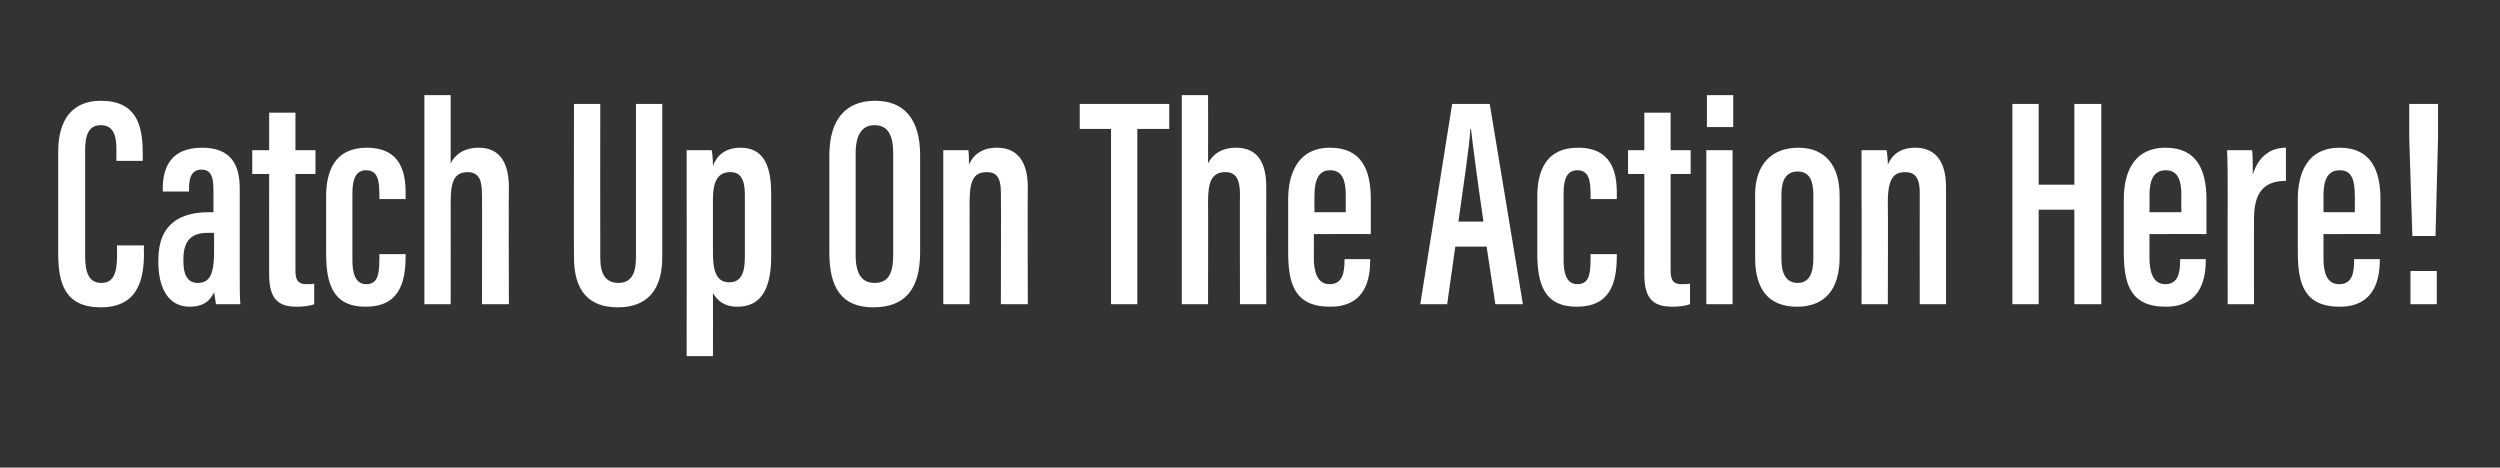<?xml version="1.0" standalone="no"?><!DOCTYPE svg PUBLIC "-//W3C//DTD SVG 1.1//EN" "http://www.w3.org/Graphics/SVG/1.1/DTD/svg11.dtd"><svg xmlns="http://www.w3.org/2000/svg" version="1.1" width="399.4px" height="74.7px" viewBox="0 -1 399.4 74.7" style="top:-1px"><rect x="0" y="-1" width="399.4" height="74.7" fill="#333333" stroke="none"/><desc>Catch Up On The Action Here!</desc><defs/><g id="Polygon11569"><path d="m23 38.2c0 0-.04 1.2 0 1.2c0 3.8-.7 8.7-6.9 8.7c-5.7 0-6.8-3.8-6.8-8.6c0 0 0-16.3 0-16.3c0-5 2.2-8.1 6.8-8.1c5.7 0 6.7 3.9 6.7 8.3c.02-.02 0 1.3 0 1.3l-4.2 0c0 0-.02-1.76 0-1.8c0-2.3-.5-3.9-2.5-3.9c-1.9 0-2.5 1.5-2.5 4c0 0 0 16.8 0 16.8c0 2.6.5 4.4 2.6 4.4c2 0 2.5-1.7 2.5-4.4c-.01.02 0-1.6 0-1.6l4.3 0zm15.3 4.7c0 1.6 0 3.9.1 4.7c0 0-3.9 0-3.9 0c-.1-.5-.2-1.5-.3-1.9c-.8 1.7-2.1 2.3-3.9 2.3c-3.6 0-5-3.3-5-7.1c0 0 0-.4 0-.4c0-5.9 3.7-7.6 8.1-7.6c.2 0 .4 0 .7 0c0 0 0-3.5 0-3.5c0-2-.3-3.3-1.9-3.3c-1.6 0-2 1.3-2 3c-.04 0 0 .5 0 .5l-4.2 0c0 0 .02-.44 0-.4c0-3.6 1.4-6.6 6.3-6.6c4.5 0 6 2.6 6 6.5c0 0 0 13.8 0 13.8zm-4.1-6.7c-.3 0-.8 0-1 0c-2.4 0-3.9 1-3.9 4.2c0 0 0 .4 0 .4c0 2 .6 3.4 2.3 3.4c1.9 0 2.6-1.4 2.6-4.9c0 0 0-3.1 0-3.1zm6.1-13.2l2.7 0l0-6l4.2 0l0 6l3.2 0l0 3.8l-3.2 0c0 0-.01 15.37 0 15.4c0 1.2.2 2.2 1.7 2.2c.4 0 1.1 0 1.3-.1c0 0 0 3.3 0 3.3c-.7.3-1.9.4-2.8.4c-2.7 0-4.4-1-4.4-5.1c-.01.04 0-16.1 0-16.1l-2.7 0l0-3.8zm24.5 16.6c0 0 0 .35 0 .3c0 4.4-1.1 8.1-6.4 8.1c-5.2 0-6.3-3.6-6.3-8.6c0 0 0-9 0-9c0-4.1 1.4-7.8 6.5-7.8c5.5 0 6.2 4.1 6.2 7.2c0 .03 0 1 0 1l-4.2 0c0 0 .04-.98 0-1c0-2-.3-3.6-2.1-3.6c-1.6 0-2.2 1.3-2.2 3.7c0 0 0 10.7 0 10.7c0 1.9.4 3.8 2.2 3.8c1.7 0 2.1-1.3 2.1-3.8c.04.02 0-1 0-1l4.2 0zm7.2-25.4c0 0 .01 10.88 0 10.9c.7-1.4 2.1-2.5 4.5-2.5c3.6 0 4.8 2.8 4.8 6.3c-.05.03 0 18.7 0 18.7l-4.3 0c0 0 .04-17.55 0-17.5c0-2-.3-3.6-2.3-3.6c-2.1 0-2.7 1.5-2.7 4.7c.01-.02 0 16.4 0 16.4l-4.2 0l0-33.4l4.2 0zm23.9 1.4c0 0-.03 24.59 0 24.6c0 2.5.8 4 2.9 4c2.1 0 2.8-1.6 2.8-4c-.01 0 0-24.6 0-24.6l4.2 0c0 0 .01 24.49 0 24.5c0 5-2.2 8-7.1 8c-4.7 0-7-2.7-7-8c-.04.04 0-24.5 0-24.5l4.2 0zm18 30.2c.03-.01 0 10.1 0 10.1l-4.2 0c0 0 .02-25.84 0-25.8c0-3.4 0-5.6 0-7.1c0 0 4 0 4 0c.1.4.2 1.5.2 2.5c.6-1.6 1.9-2.9 4.4-2.9c3.3 0 4.9 2.3 4.9 7.2c0 0 0 10.2 0 10.2c0 5.6-1.9 8-5.4 8c-2.2 0-3.3-1.1-3.9-2.2zm5.1-5.7c0 0 0-10 0-10c0-2.6-.8-3.6-2.3-3.6c-2 0-2.8 1.4-2.8 4.4c0 0 0 8.4 0 8.4c0 2.7.4 4.8 2.6 4.8c1.9 0 2.5-1.5 2.5-4zm28-16.3c0 0 0 15.5 0 15.5c0 5.9-2.4 8.8-7.5 8.8c-5 0-7-3.1-7-8.7c0 0 0-15.6 0-15.6c0-5.8 2.7-8.7 7.3-8.7c4.7 0 7.2 3 7.2 8.7zm-10.3-.3c0 0 0 16.3 0 16.3c0 3.1 1.1 4.4 3 4.4c2.1 0 3-1.3 3-4.5c0 0 0-16.2 0-16.2c0-3-.9-4.5-3-4.5c-1.9 0-3 1.4-3 4.5zm14 7c0-5 0-6.4 0-7.5c0 0 4 0 4 0c.1.5.1 1.5.1 2.3c.7-1.6 2.1-2.7 4.5-2.7c2.8 0 4.9 1.7 4.9 6.3c-.04 0 0 18.7 0 18.7l-4.3 0c0 0 .05-17.88 0-17.9c0-2.3-.7-3.2-2.2-3.2c-1.9 0-2.8.9-2.8 4.8c.02.03 0 16.3 0 16.3l-4.2 0c0 0 .01-17.06 0-17.1zm26.8-10.9l-5 0l0-4l14.3 0l0 4l-5.1 0l0 28l-4.2 0l0-28zm15.5-5.4c0 0 .03 10.88 0 10.9c.7-1.4 2.1-2.5 4.5-2.5c3.7 0 4.8 2.8 4.8 6.3c-.03.03 0 18.7 0 18.7l-4.2 0c0 0-.04-17.55 0-17.5c0-2-.4-3.6-2.3-3.6c-2.2 0-2.8 1.5-2.8 4.7c.03-.02 0 16.4 0 16.4l-4.2 0l0-33.4l4.2 0zm16.9 22.2c0 0 .03 3.76 0 3.8c0 2.1.5 4.2 2.5 4.2c2.1 0 2.4-1.8 2.4-3.9c.03.04 0-.1 0-.1l4.1 0c0 0 .04.12 0 .1c0 2.7-.5 7.5-6.4 7.5c-5.7 0-6.7-3.7-6.7-8.7c0 0 0-8.5 0-8.5c0-3.5 1.2-8.2 6.7-8.2c5 0 6.5 3.5 6.5 8.2c0 1.4 0 4.1 0 5.6c.02-.04-9.1 0-9.1 0zm5.1-3.5c0 0-.02-2.71 0-2.7c0-2.3-.5-4-2.5-4c-1.8 0-2.5 1.5-2.5 4c-.03 0 0 2.7 0 2.7l5 0zm17.5 5.5l-1.3 9.2l-4.3 0l5.1-32l6 0l5.3 32l-4.4 0l-1.4-9.2l-5 0zm4.5-4c-.9-6.1-1.6-11.4-2-14.8c0 0-.1 0-.1 0c-.1 2.6-1.2 9.6-1.9 14.8c0 0 4 0 4 0zm21.3 5.2c0 0 0 .35 0 .3c0 4.4-1.1 8.1-6.4 8.1c-5.2 0-6.3-3.6-6.3-8.6c0 0 0-9 0-9c0-4.1 1.4-7.8 6.5-7.8c5.5 0 6.2 4.1 6.2 7.2c0 .03 0 1 0 1l-4.2 0c0 0 .04-.98 0-1c0-2-.3-3.6-2.1-3.6c-1.6 0-2.2 1.3-2.2 3.7c0 0 0 10.7 0 10.7c0 1.9.4 3.8 2.2 3.8c1.7 0 2.1-1.3 2.1-3.8c.04.02 0-1 0-1l4.2 0zm1.8-16.6l2.6 0l0-6l4.2 0l0 6l3.2 0l0 3.8l-3.2 0c0 0 .01 15.37 0 15.4c0 1.2.2 2.2 1.7 2.2c.4 0 1.1 0 1.4-.1c0 0 0 3.3 0 3.3c-.8.3-2 .4-2.8.4c-2.8 0-4.5-1-4.5-5.1c.01.04 0-16.1 0-16.1l-2.6 0l0-3.8zm12.5 0l4.2 0l0 24.6l-4.2 0l0-24.6zm.1-8.8l4.2 0l0 5.1l-4.2 0l0-5.1zm21.2 16.1c0 0 0 9.8 0 9.8c0 5.3-2.5 7.9-6.8 7.9c-4.4 0-6.7-2.6-6.7-7.8c0 0 0-10.1 0-10.1c0-5 2.8-7.5 6.9-7.5c4.2 0 6.6 2.7 6.6 7.7zm-9.3-.2c0 0 0 10.3 0 10.3c0 2.2.7 3.8 2.6 3.8c1.7 0 2.5-1.3 2.5-3.9c0 0 0-10.2 0-10.2c0-2.2-.6-3.7-2.5-3.7c-1.8 0-2.6 1.3-2.6 3.7zm12.8.4c0-5 0-6.4 0-7.5c0 0 4 0 4 0c.1.5.2 1.5.2 2.3c.7-1.6 2-2.7 4.4-2.7c2.8 0 4.9 1.7 4.9 6.3c-.01 0 0 18.7 0 18.7l-4.2 0c0 0-.02-17.88 0-17.9c0-2.3-.8-3.2-2.3-3.2c-1.8 0-2.8.9-2.8 4.8c.05.03 0 16.3 0 16.3l-4.2 0c0 0 .04-17.06 0-17.1zm24.1-14.9l4.2 0l0 12.9l5.7 0l0-12.9l4.3 0l0 32l-4.3 0l0-15.1l-5.7 0l0 15.1l-4.2 0l0-32zm21.9 20.8c0 0 .01 3.76 0 3.8c0 2.1.5 4.2 2.5 4.2c2.1 0 2.4-1.8 2.4-3.9c.01.04 0-.1 0-.1l4.1 0c0 0 .02.12 0 .1c0 2.7-.6 7.5-6.4 7.5c-5.7 0-6.7-3.7-6.7-8.7c0 0 0-8.5 0-8.5c0-3.5 1.1-8.2 6.7-8.2c4.9 0 6.5 3.5 6.5 8.2c0 1.4 0 4.1 0 5.6c0-.04-9.1 0-9.1 0zm5.1-3.5c0 0-.05-2.71 0-2.7c0-2.3-.5-4-2.5-4c-1.9 0-2.6 1.5-2.6 4c.04 0 0 2.7 0 2.7l5.1 0zm7.4-1.6c0-4 0-6-.1-8.3c0 0 4 0 4 0c.1.5.1 2.4.1 3.9c1-3.2 3.1-4.3 5.3-4.3c0 0 0 5.3 0 5.3c-2.9 0-5.1 1.2-5.1 6c-.03-.01 0 13.7 0 13.7l-4.2 0c0 0-.04-16.26 0-16.3zm15.3 5.1c0 0-.01 3.76 0 3.8c0 2.1.4 4.2 2.5 4.2c2.1 0 2.4-1.8 2.4-3.9c-.02.04 0-.1 0-.1l4.1 0c0 0-.01.12 0 .1c0 2.7-.6 7.5-6.4 7.5c-5.7 0-6.7-3.7-6.7-8.7c0 0 0-8.5 0-8.5c0-3.5 1.1-8.2 6.7-8.2c4.9 0 6.5 3.5 6.5 8.2c0 1.4 0 4.1 0 5.6c-.03-.04-9.1 0-9.1 0zm5-3.5c0 0 .03-2.71 0-2.7c0-2.3-.4-4-2.4-4c-1.9 0-2.6 1.5-2.6 4c.02 0 0 2.7 0 2.7l5 0zm9.2 3.8l-.5-15.7l0-5.4l4.6 0l0 5.4l-.4 15.7l-3.7 0zm-.3 10.9l0-5.3l4.2 0l0 5.3l-4.2 0z" stroke="none" fill="#fff"/></g></svg>